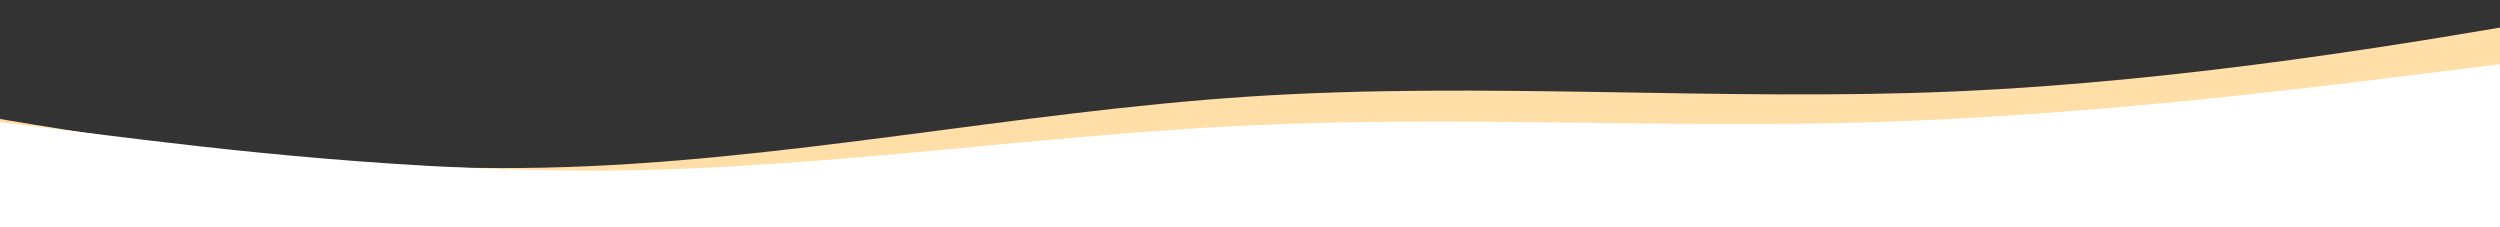 <?xml version="1.0" encoding="UTF-8"?>
<svg xmlns="http://www.w3.org/2000/svg" width="1440" height="131" viewBox="0 0 1440 131" fill="none">
  <rect x="0" y="0" width="1440" height="131" fill="#333333" stroke="none"/>
  <path fill-rule="evenodd" clip-rule="evenodd" d="M-92 52.667L-24.333 64.37C43.333 76.074 178.667 99.481 314 96.556C449.333 93.63 584.667 64.37 720 55.593C855.333 46.815 990.667 58.519 1126 52.667C1261.33 46.815 1396.67 23.407 1464.33 11.704L1532 0V158H1464.33C1396.67 158 1261.33 158 1126 158C990.667 158 855.333 158 720 158C584.667 158 449.333 158 314 158C178.667 158 43.333 158 -24.333 158H-92L-92 52.667Z" fill="#FFDEA7"></path>
  <path fill-rule="evenodd" clip-rule="evenodd" d="M0 70.333L60 77.741C120 85.148 240 99.963 360 98.111C480 96.259 600 77.741 720 72.185C840 66.63 960 74.037 1080 70.333C1200 66.63 1320 51.815 1380 44.407L1440 37V137H1380C1320 137 1200 137 1080 137C960 137 840 137 720 137C600 137 480 137 360 137C240 137 120 137 60 137H0L0 70.333Z" fill="white"></path>
</svg>
